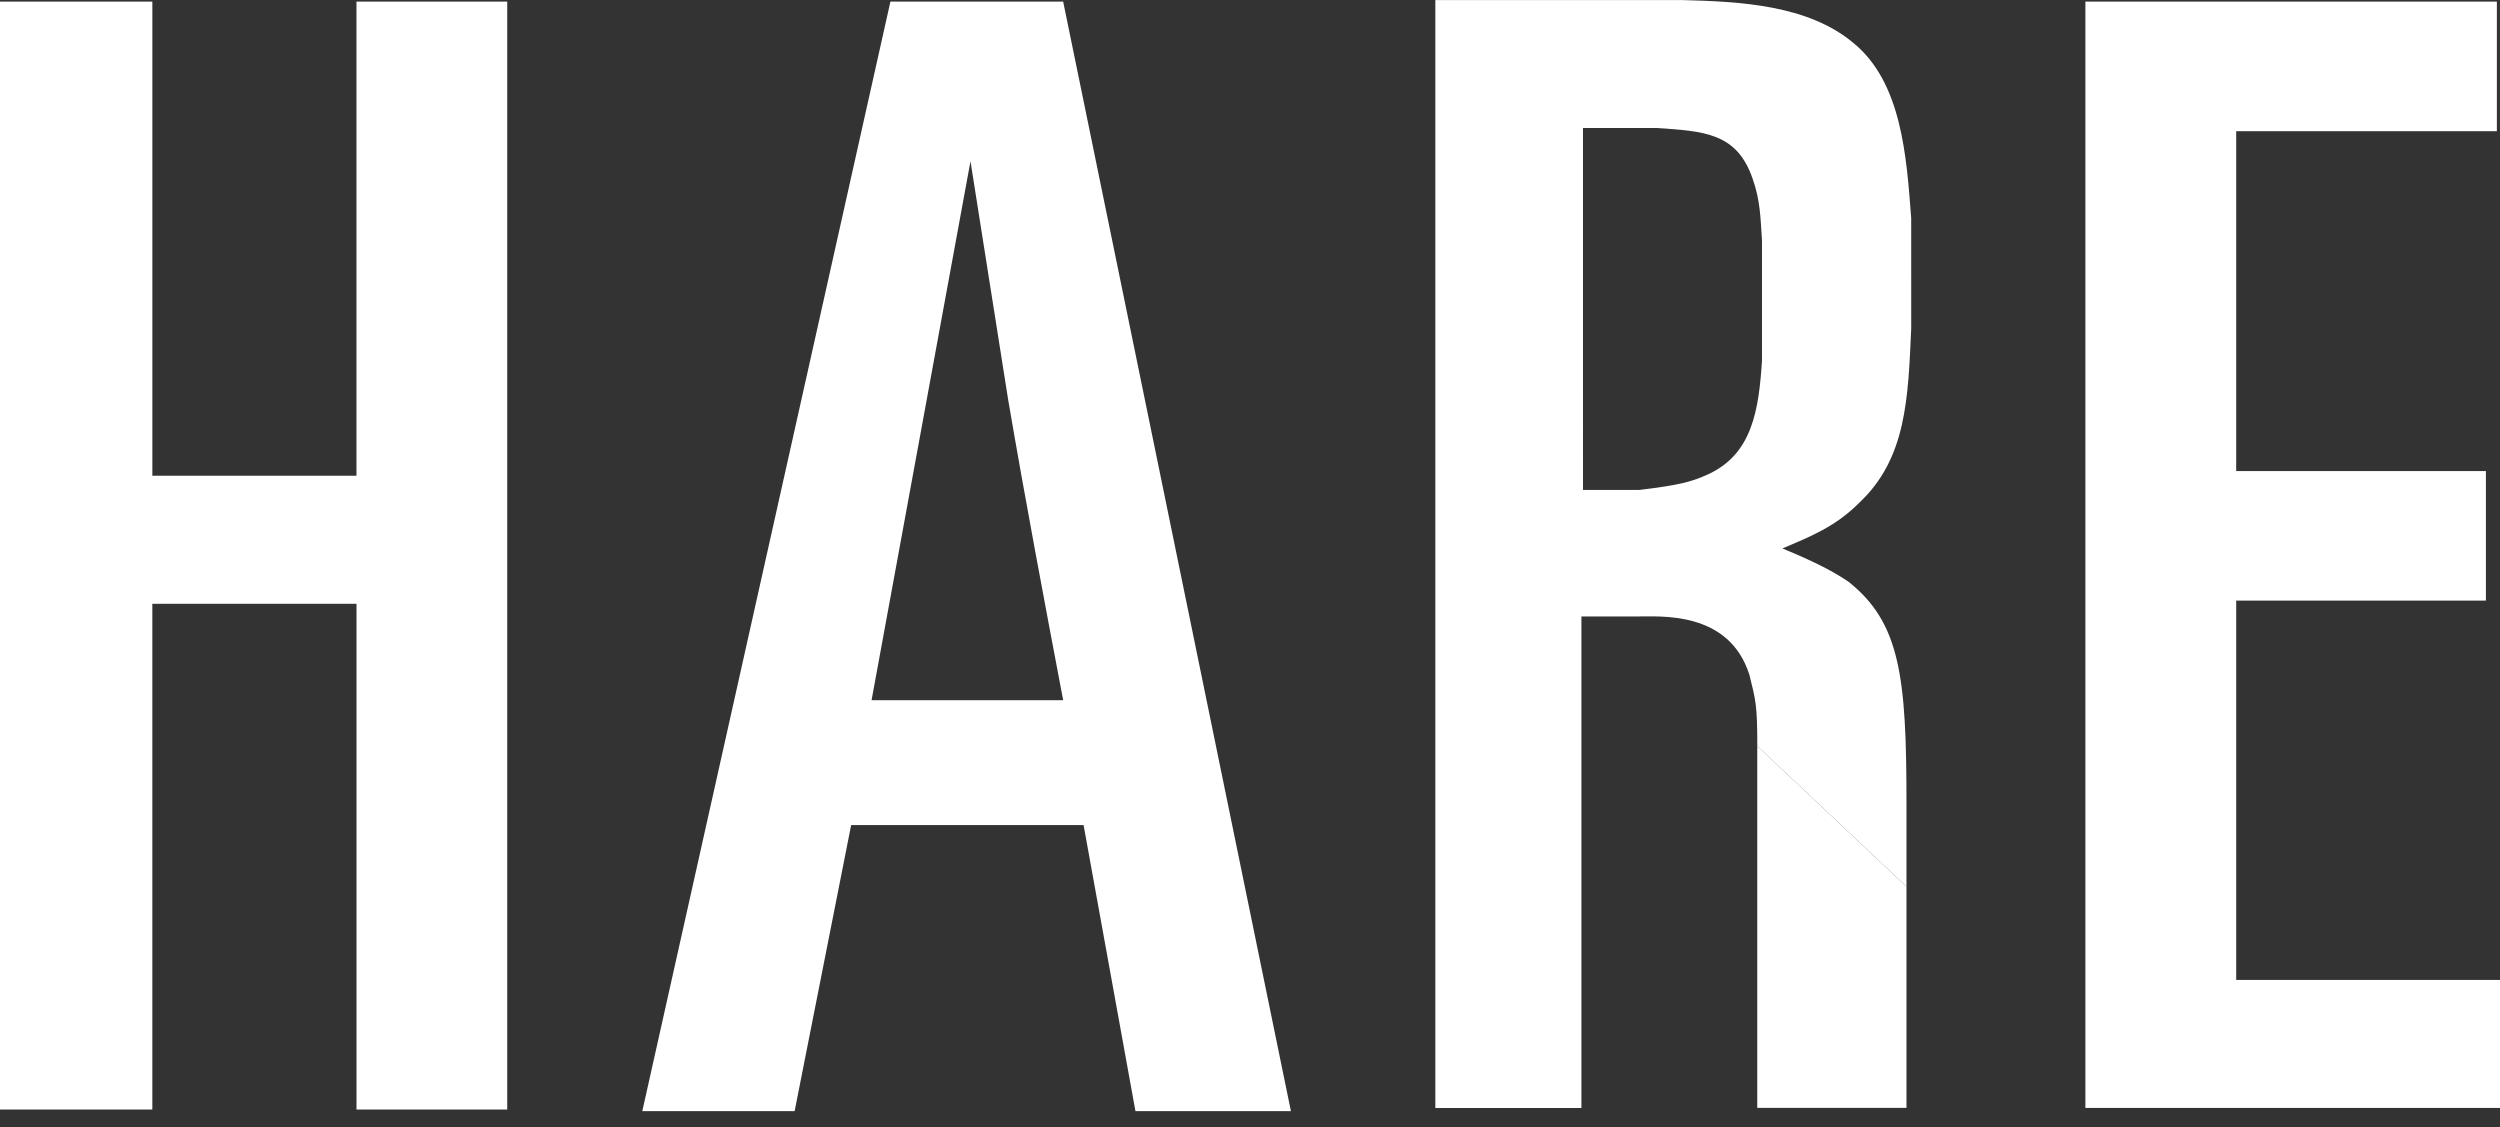<svg width="102" height="46" fill="none" xmlns="http://www.w3.org/2000/svg"><rect width="100%" height="100%" fill="#333333" stroke="none"/><g clip-path="url(#clip0_498_262)" fill="#fff"><path d="M6.216.065v19.346h8.328V.065h6.151v45.203h-6.15V24.634h-8.33v20.634H0V.065h6.216zm33.38 6.512c.512 3.225 1.024 6.513 1.538 9.738.705 4.127 1.473 8.19 2.243 12.252H35.56l4.036-21.99zM36.329.065L26.206 45.333h6.215l2.306-11.67h9.483l2.116 11.67h6.343L43.377.065H36.33zM71.89 14.701c-.129 2-.385 3.806-2.18 4.642-.704.324-1.216.452-2.817.645h-2.307V5.223h3.012c1.922.129 3.267.194 3.907 2.063.321.902.321 1.612.384 2.516v4.901-.002zm5.894 21.475v-3.417c0-5.16-.256-7.352-2.372-9.029-.577-.387-1.282-.773-2.69-1.354 1.217-.515 2.178-.902 3.14-1.869 1.922-1.806 1.987-4.256 2.115-7.094V8.9c-.191-2.516-.384-5.546-2.371-7.158C73.746.194 70.993.065 68.622.002h-10.06v45.204h5.96V25.151h2.306c.873.012 3.716-.257 4.549 2.387.256 1.032.321 1.23.321 2.902"/><path d="M71.696 30.436v14.766h6.088v-9.028M101.872.065v5.289H91.237v13.865h10.188v5.286H91.237v15.477H102v5.223H85.084V.065h16.788z"/></g><defs><clipPath id="clip0_498_262"><path fill="#fff" d="M0 0h102v45.333H0z"/></clipPath></defs></svg>